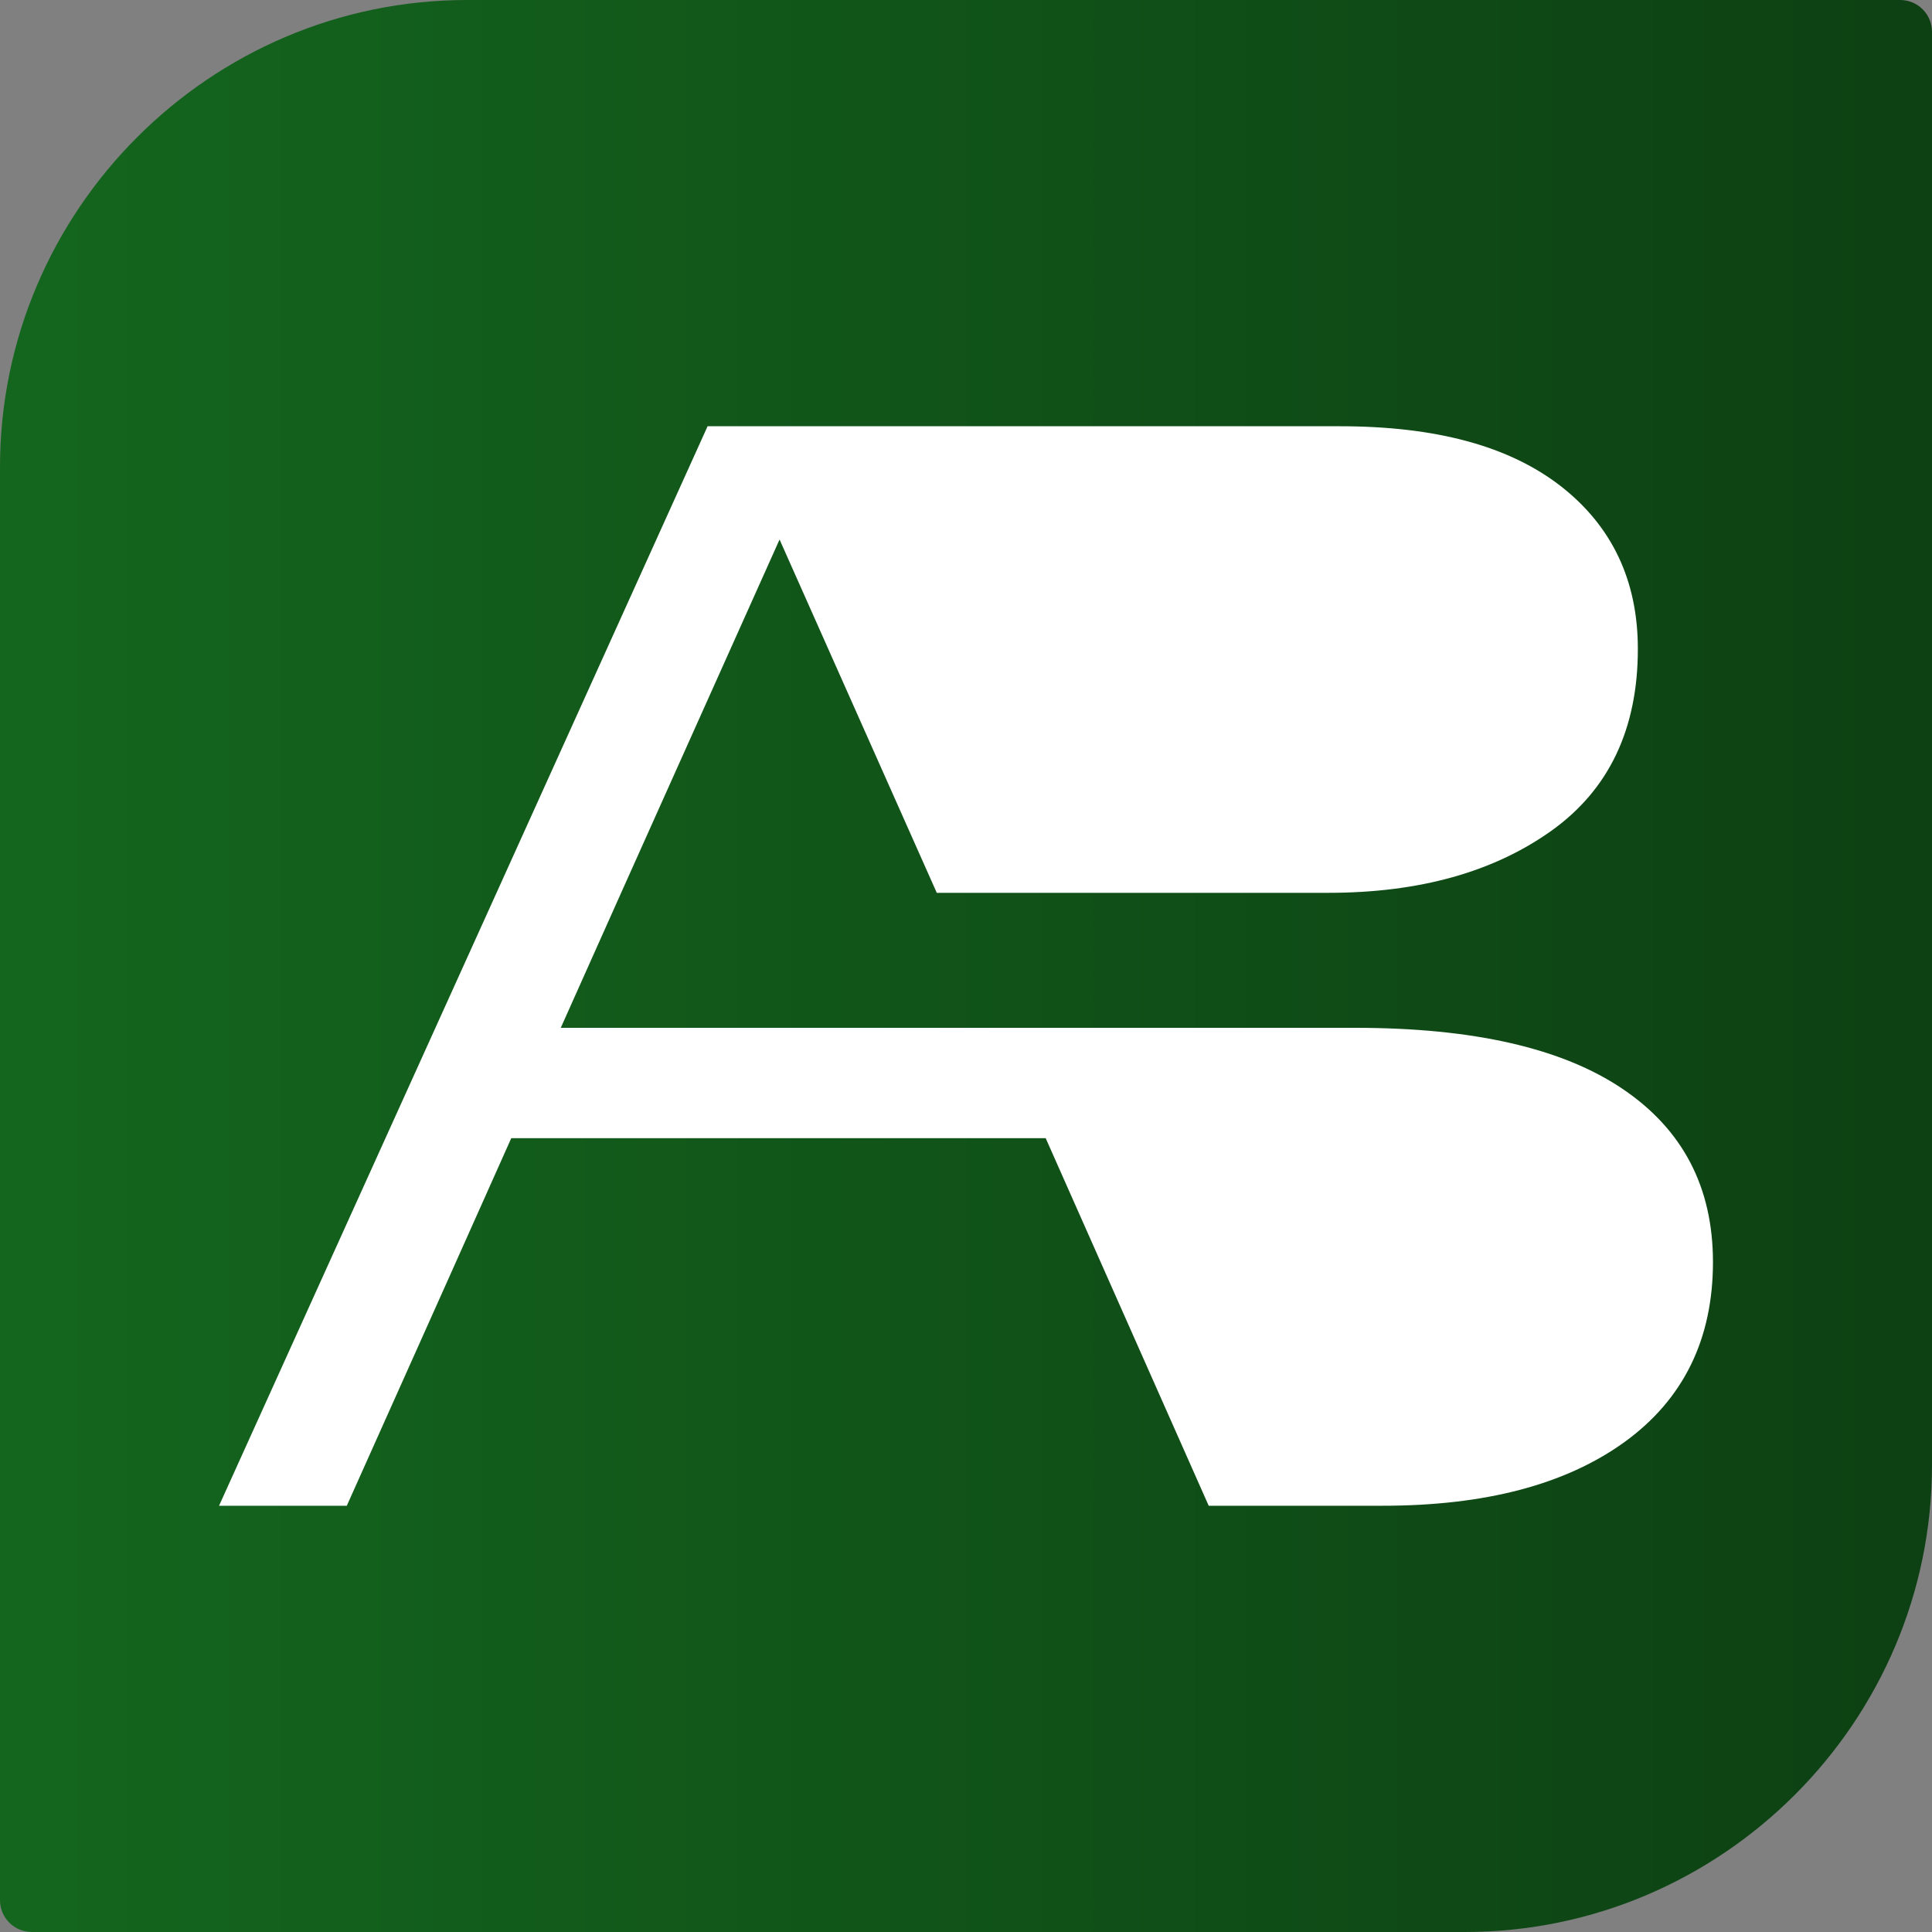 <svg xmlns="http://www.w3.org/2000/svg" xmlns:xlink="http://www.w3.org/1999/xlink" id="Layer_1" x="0px" y="0px" viewBox="0 0 800 800" style="enable-background:new 0 0 800 800;" xml:space="preserve"><rect x="0" y="0" width="800" height="800" fill="#808080" stroke="none"/> <style type="text/css"> .st0{fill-rule:evenodd;clip-rule:evenodd;fill:#FFFFFF;} .st1{fill-rule:evenodd;clip-rule:evenodd;fill:url(#SVGID_1_);} </style> <g> <path class="st0" d="M563,775H91c-36.5,0-66-29.5-66-66V237c0-117.1,94.9-212,212-212h472c36.5,0,66,29.5,66,66v472 C775,680.1,680.1,775,563,775z"></path> <linearGradient id="SVGID_1_" gradientUnits="userSpaceOnUse" x1="0" y1="400" x2="800" y2="400"> <stop offset="4.795011e-07" style="stop-color:#14661E"></stop> <stop offset="1" style="stop-color:#0D4013"></stop> </linearGradient> <path class="st1" d="M786.8,0H193.4C87,0,0,87,0,193.4v593.4c0,7.3,5.9,13.2,13.2,13.2h593.4C713,800,800,713,800,606.6V13.2 C800,5.9,794.1,0,786.8,0z M672.7,597.1c-24.5,17.7-57.9,26.4-100.3,26.4h-16.3h-55.6l-67.5-152.2H211.7 c-13.4,30-33.4,74.8-68.1,152.2H90.7l89.6-197.9l25.3-55.9l87.4-193.2h60.9h200.9c39.8,0,70.2,8.2,91.6,24.9 c21.1,16.5,31.8,39,31.8,67.3c0,33.2-12,58.3-35.8,75.3c-24,17.1-54.7,25.7-92.4,25.7H441.3h-53.4l-65.1-146.3l-65.6,146.3 l-25,55.9h180.6h40.9h12.9h94.6c48.8,0,85.7,8.4,110.7,25.3c24.9,16.8,37.4,40.7,37.4,71.7C709.3,554.6,697,579.5,672.7,597.1z"></path> </g> </svg>